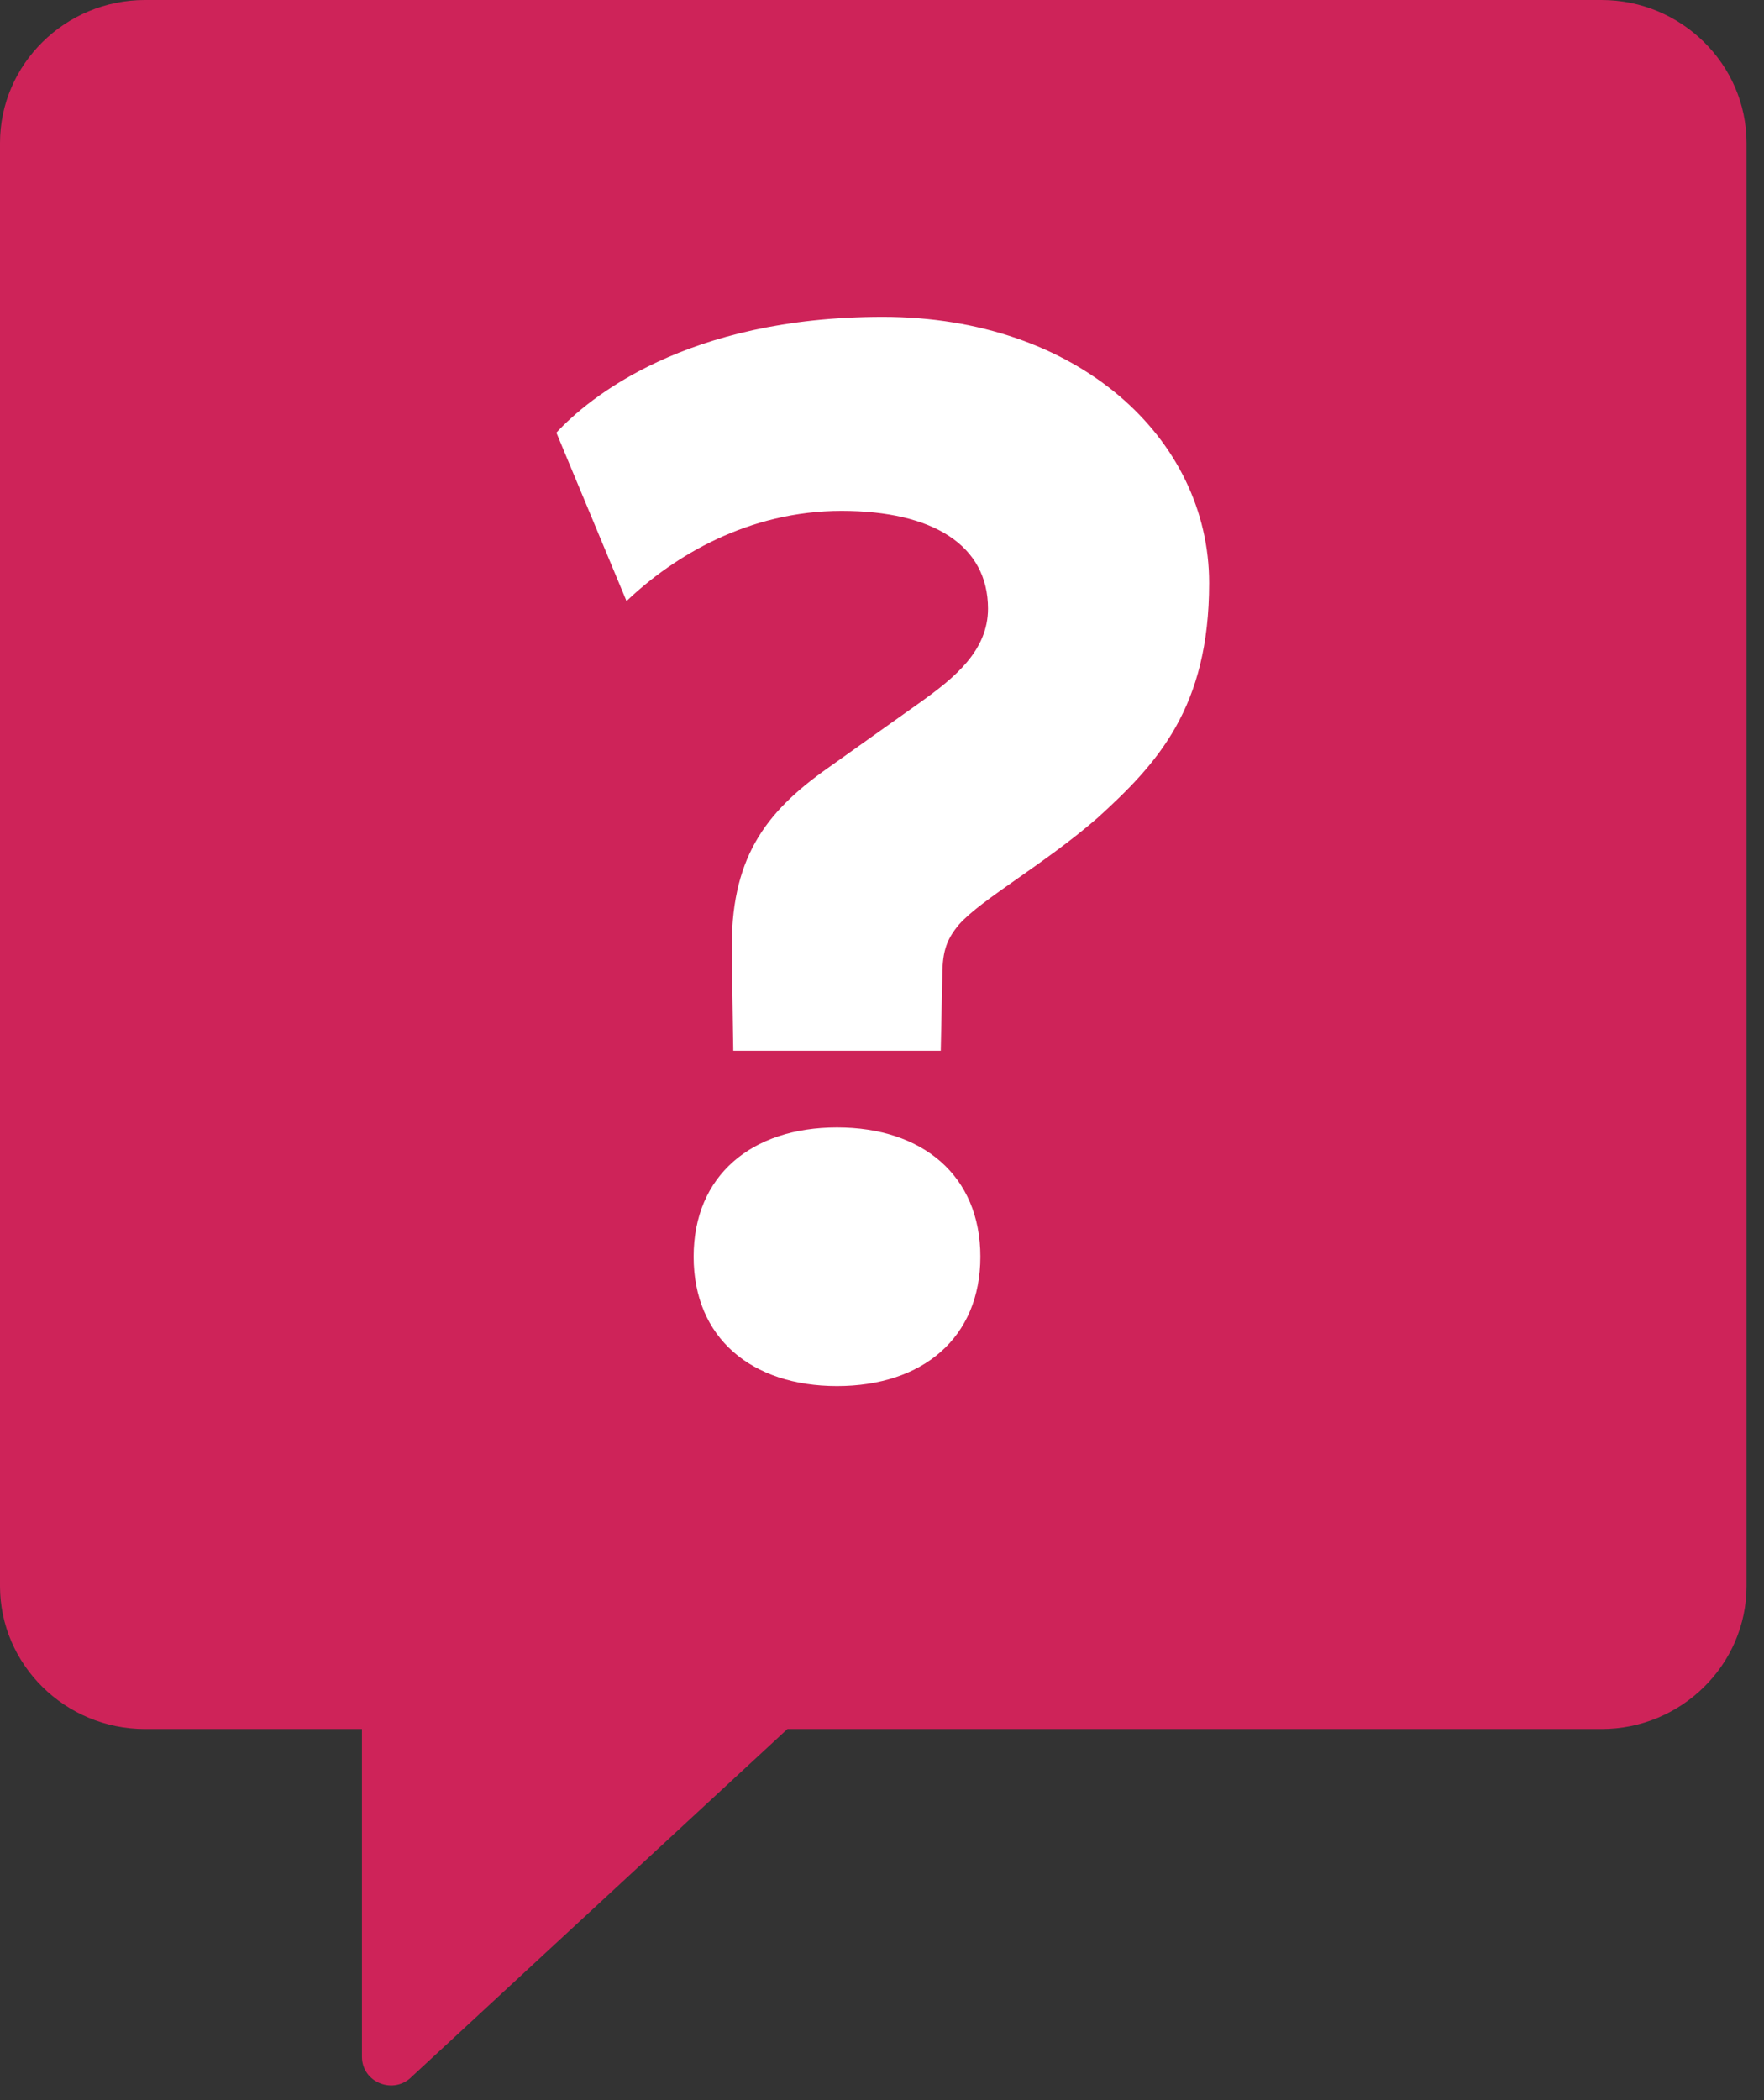 <?xml version="1.0" encoding="UTF-8" standalone="no"?>
<svg width="42px" height="50px" viewBox="0 0 42 50" version="1.1" xmlns="http://www.w3.org/2000/svg" xmlns:xlink="http://www.w3.org/1999/xlink">
    <rect x="0" y="0" width="42" height="50" fill="#333333" stroke="none"/>
    <!-- Generator: Sketch 3.7.2 (28276) - http://www.bohemiancoding.com/sketch -->
    <title>Group 9</title>
    <desc>Created with Sketch.</desc>
    <defs></defs>
    <g id="Page-1" stroke="none" stroke-width="1" fill="none" fill-rule="evenodd">
        <g id="Group-9">
            <path d="M38.133,41.165 L18.748,41.165 L9.81,49.436 C9.38,49.883 8.618,49.583 8.618,48.967 L8.618,41.165 L3.451,41.165 C1.553,41.165 0,39.634 0,37.763 L0,3.403 C0,1.531 1.553,0 3.451,0 L38.133,0 C40.031,0 41.584,1.531 41.584,3.403 L41.584,37.763 C41.584,39.634 40.031,41.165 38.133,41.165 L38.133,41.165 Z" id="Stroke-1" fill="#CE2359"></path>
            <path d="M19.929,33 C17.895,33 16.515,31.854 16.515,29.92 C16.515,27.987 17.895,26.842 19.929,26.842 C21.963,26.842 23.342,27.987 23.342,29.92 C23.342,31.854 21.963,33 19.929,33 M26.139,19.466 C24.867,20.576 23.379,21.399 22.835,22.009 C22.507,22.402 22.434,22.689 22.434,23.333 L22.399,25.016 L17.459,25.016 L17.423,22.689 C17.387,20.469 18.186,19.359 19.711,18.285 L21.926,16.71 C22.725,16.137 23.524,15.493 23.524,14.491 C23.524,12.986 22.217,12.163 20.037,12.163 C17.823,12.163 16.043,13.237 14.917,14.311 L13.247,10.301 C14.009,9.478 16.334,7.544 21.019,7.544 C25.667,7.544 28.789,10.445 28.789,13.881 C28.789,16.853 27.555,18.178 26.139,19.466" id="Fill-3" fill="#FFFFFF"></path>
        </g>
    </g>
</svg>